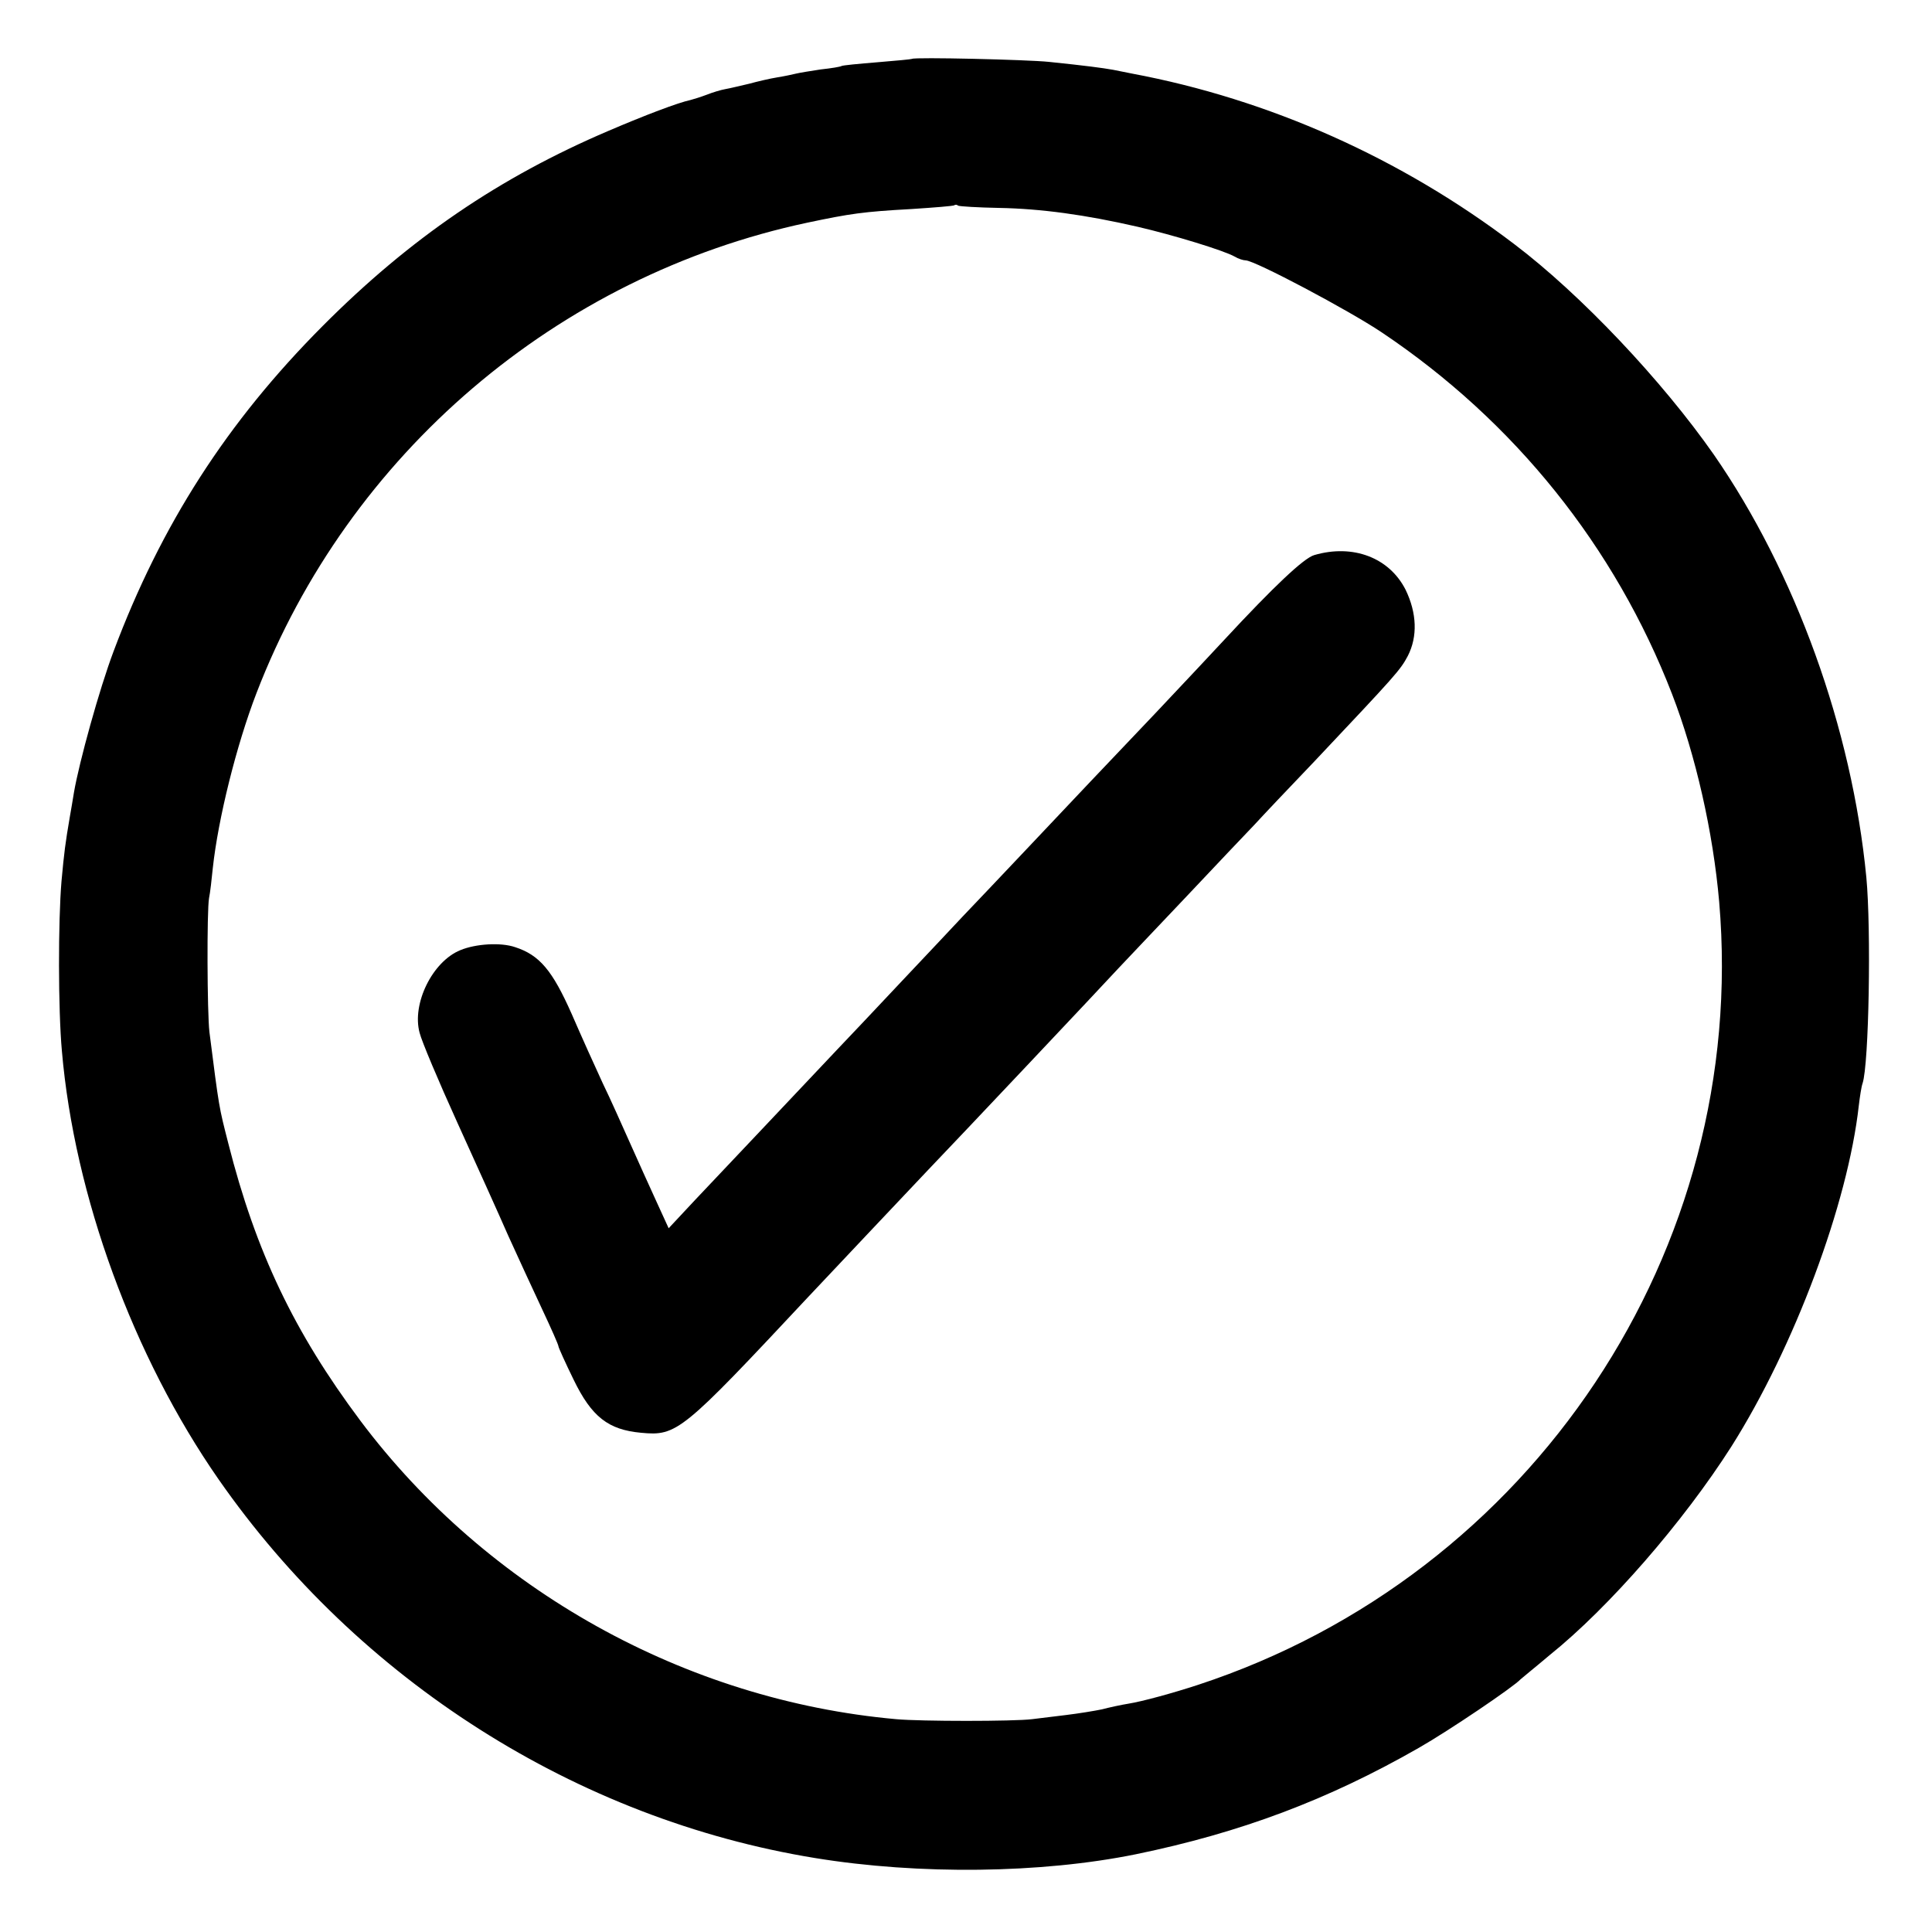 <?xml version="1.0" standalone="no"?>
<!DOCTYPE svg PUBLIC "-//W3C//DTD SVG 20010904//EN"
 "http://www.w3.org/TR/2001/REC-SVG-20010904/DTD/svg10.dtd">
<svg version="1.0" xmlns="http://www.w3.org/2000/svg"
 width="512pt" height="512pt" viewBox="0 0 512 512"
 preserveAspectRatio="xMidYMid meet">
<g transform="translate(0,512) scale(0.1,-0.1)"
fill="#000000" stroke="none">
<path d="M2417 4964 c-1 -1 -42 -5 -92 -9 -49 -4 -92 -8 -95 -10 -3 -2 -27 -6
-55 -9 -27 -4 -57 -9 -65 -11 -8 -2 -31 -7 -50 -10 -19 -3 -53 -11 -75 -17
-22 -5 -50 -12 -62 -14 -12 -2 -35 -9 -50 -15 -16 -6 -35 -12 -43 -14 -33 -7
-120 -40 -218 -82 -288 -123 -525 -284 -757 -517 -253 -254 -428 -526 -554
-862 -38 -101 -91 -293 -105 -374 -3 -19 -8 -48 -11 -65 -12 -70 -15 -94 -22
-170 -9 -107 -9 -339 1 -450 33 -384 189 -810 415 -1135 371 -533 949 -901
1581 -1004 276 -45 599 -41 850 10 277 57 509 144 750 282 79 45 252 162 270
182 3 3 38 31 77 64 158 127 354 353 481 552 167 264 309 644 338 904 3 25 7
51 10 59 17 51 23 409 10 546 -38 394 -188 808 -404 1120 -137 196 -352 424
-529 558 -300 228 -650 384 -1013 452 -14 3 -36 7 -50 10 -28 5 -73 11 -170
21 -57 6 -357 13 -363 8z m230 -395 c111 -2 229 -18 368 -50 95 -22 229 -63
257 -79 10 -6 23 -10 29 -10 24 0 273 -132 361 -191 352 -236 618 -568 769
-958 63 -163 109 -367 125 -551 79 -922 -495 -1784 -1381 -2075 -64 -21 -147
-44 -185 -50 -19 -3 -51 -10 -70 -15 -19 -4 -62 -11 -95 -15 -33 -4 -73 -9
-90 -11 -48 -6 -295 -6 -360 0 -559 50 -1084 343 -1420 791 -175 234 -277 447
-350 735 -25 98 -24 91 -50 295 -6 51 -7 322 -1 355 3 14 7 50 10 80 14 129
62 324 116 464 244 633 797 1105 1460 1246 114 24 148 29 275 36 61 4 112 8
114 10 2 2 7 2 10 -1 4 -2 53 -5 108 -6z"/>
<path d="M3483 3649 c-28 -8 -108 -84 -238 -224 -20 -22 -103 -110 -183 -195
-81 -85 -158 -166 -172 -181 -36 -38 -287 -304 -339 -358 -24 -26 -96 -102
-161 -171 -65 -69 -141 -150 -170 -180 -113 -120 -309 -327 -377 -399 l-71
-76 -32 70 c-18 39 -49 108 -70 155 -21 47 -53 119 -73 160 -19 41 -56 123
-82 183 -51 115 -85 156 -150 177 -38 13 -104 9 -145 -8 -74 -30 -129 -142
-108 -219 5 -21 50 -128 100 -238 50 -110 111 -245 135 -300 25 -55 65 -142
89 -193 24 -51 44 -96 44 -100 0 -3 18 -43 40 -88 48 -99 92 -133 179 -141 95
-9 108 2 441 358 45 48 284 301 320 339 74 77 459 485 505 535 21 22 102 108
180 190 78 83 159 168 180 190 20 22 92 98 159 168 215 228 227 241 247 279
26 51 24 113 -6 175 -43 85 -139 122 -242 92z"/>
</g>
</svg>
